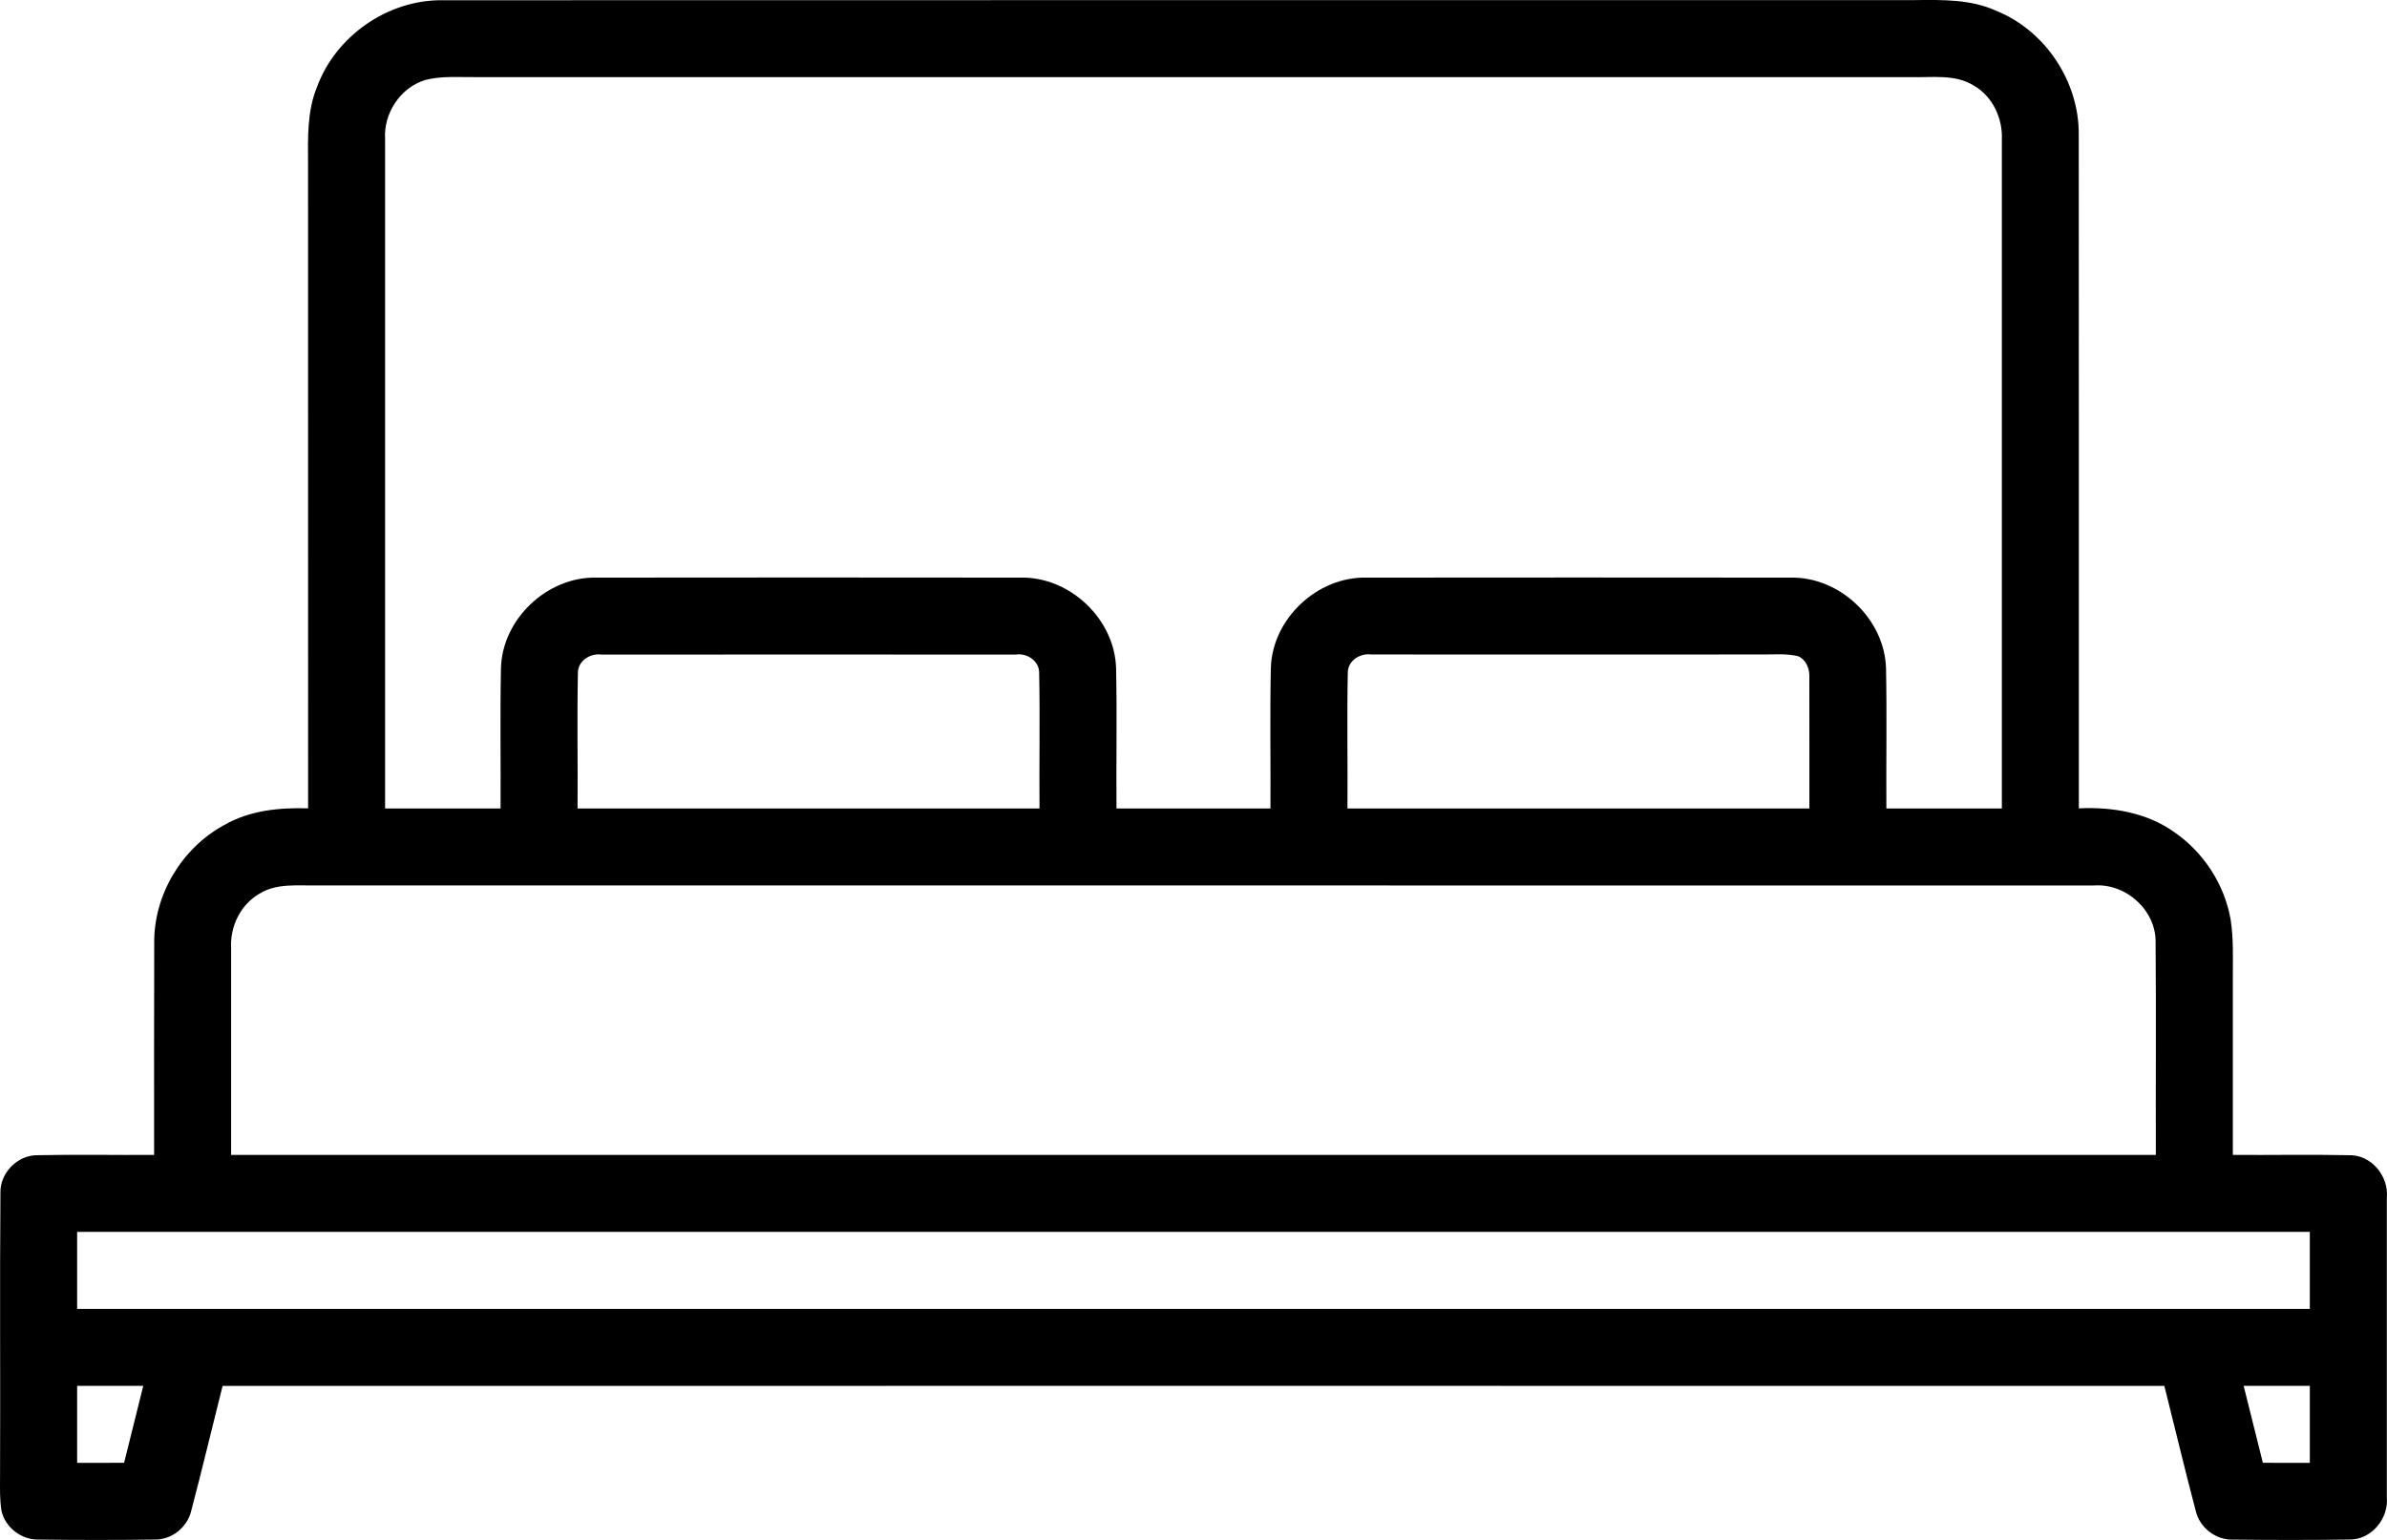 <?xml version="1.0" encoding="UTF-8"?>
<svg id="Capa_1" data-name="Capa 1" xmlns="http://www.w3.org/2000/svg" viewBox="0 0 496.07 320.06">
  <g id="_000000ff" data-name="#000000ff">
    <path d="M65.88,18.08C69.77,7.46,80.64-.09,91.96.05,193.98,0,296,.05,398.01.02c5.67-.06,11.59-.19,16.86,2.23,10.22,4.11,17.26,14.78,17.14,25.78.05,46.66,0,93.32.02,139.97,6.99-.33,14.28.89,20.04,5.09,5.97,4.18,10.21,10.76,11.49,17.94.63,3.96.47,7.98.47,11.98v37.02c8.01.06,16.03-.11,24.04.06,4.7-.19,8.44,4.36,7.96,8.92v62.05c.47,4.53-3.23,9.04-7.89,8.91-8.05.12-16.11.1-24.15.01-3.57.09-6.9-2.54-7.68-6.01-2.28-8.61-4.33-17.29-6.51-25.93-134.52-.01-269.03-.02-403.54,0-2.19,8.66-4.25,17.36-6.53,26-.81,3.4-4.07,6-7.59,5.93-8.04.11-16.09.11-24.14,0-3.54.09-6.91-2.51-7.69-5.96-.38-2.32-.31-4.68-.3-7.02.09-19.67-.08-39.35.08-59.02-.15-4.21,3.62-8.01,7.84-7.88,8.03-.18,16.07,0,24.1-.06,0-14.68-.03-29.36.02-44.03-.1-10,5.68-19.67,14.42-24.46,5.3-3.1,11.54-3.73,17.56-3.54-.01-44.66.01-89.32-.01-133.98-.03-5.34-.22-10.9,1.86-15.94M88.39,16.62c-5.2,1.58-8.71,6.93-8.36,12.33-.01,46.36.01,92.72,0,139.08h24c.06-9.7-.12-19.4.08-29.1.23-10.26,9.61-19.12,19.86-18.88,29.36-.04,58.73-.03,88.09,0,10.26-.25,19.65,8.63,19.89,18.91.21,9.69,0,19.38.08,29.07h32c.06-9.7-.13-19.41.08-29.11.24-10.28,9.65-19.13,19.91-18.87,29.34-.03,58.68-.03,88.02,0,10.3-.26,19.7,8.66,19.92,18.96.19,9.67.01,19.35.07,29.02h24c-.01-46.32,0-92.64,0-138.97.21-4.41-1.87-8.95-5.74-11.22-3.95-2.52-8.82-1.68-13.24-1.81H99.03c-3.55.04-7.17-.3-10.64.59M120.1,139.91c-.19,9.37,0,18.75-.07,28.12h96c-.07-9.36.12-18.73-.07-28.09.08-2.55-2.49-4.27-4.87-3.9-28.7-.02-57.4,0-86.1,0-2.34-.33-4.96,1.35-4.89,3.88M280.1,139.87c-.19,9.38,0,18.77-.07,28.16h96c-.03-9.01.03-18.03-.01-27.04.13-1.81-.55-3.82-2.32-4.6-2.5-.63-5.12-.33-7.66-.37-27.02.03-54.04,0-81.06,0-2.33-.32-4.93,1.32-4.88,3.84M53.87,185.77c-3.9,2.27-6.08,6.8-5.84,11.26,0,14.34,0,28.67,0,43h400c-.05-14.69.08-29.38-.05-44.07.17-6.78-6.22-12.48-12.91-11.92-123.01-.03-246.02,0-369.04-.02-4.07.09-8.53-.54-12.16,1.75M16.03,256.03v16h464v-16H16.03M16.03,288.03v16c3.25.02,6.51-.02,9.76-.01,1.32-5.34,2.67-10.66,3.98-15.99h-13.74M466.28,288.03c1.32,5.33,2.67,10.65,3.99,15.99,3.25,0,6.5.03,9.76.01v-16h-13.75Z"/>
  </g>
</svg>